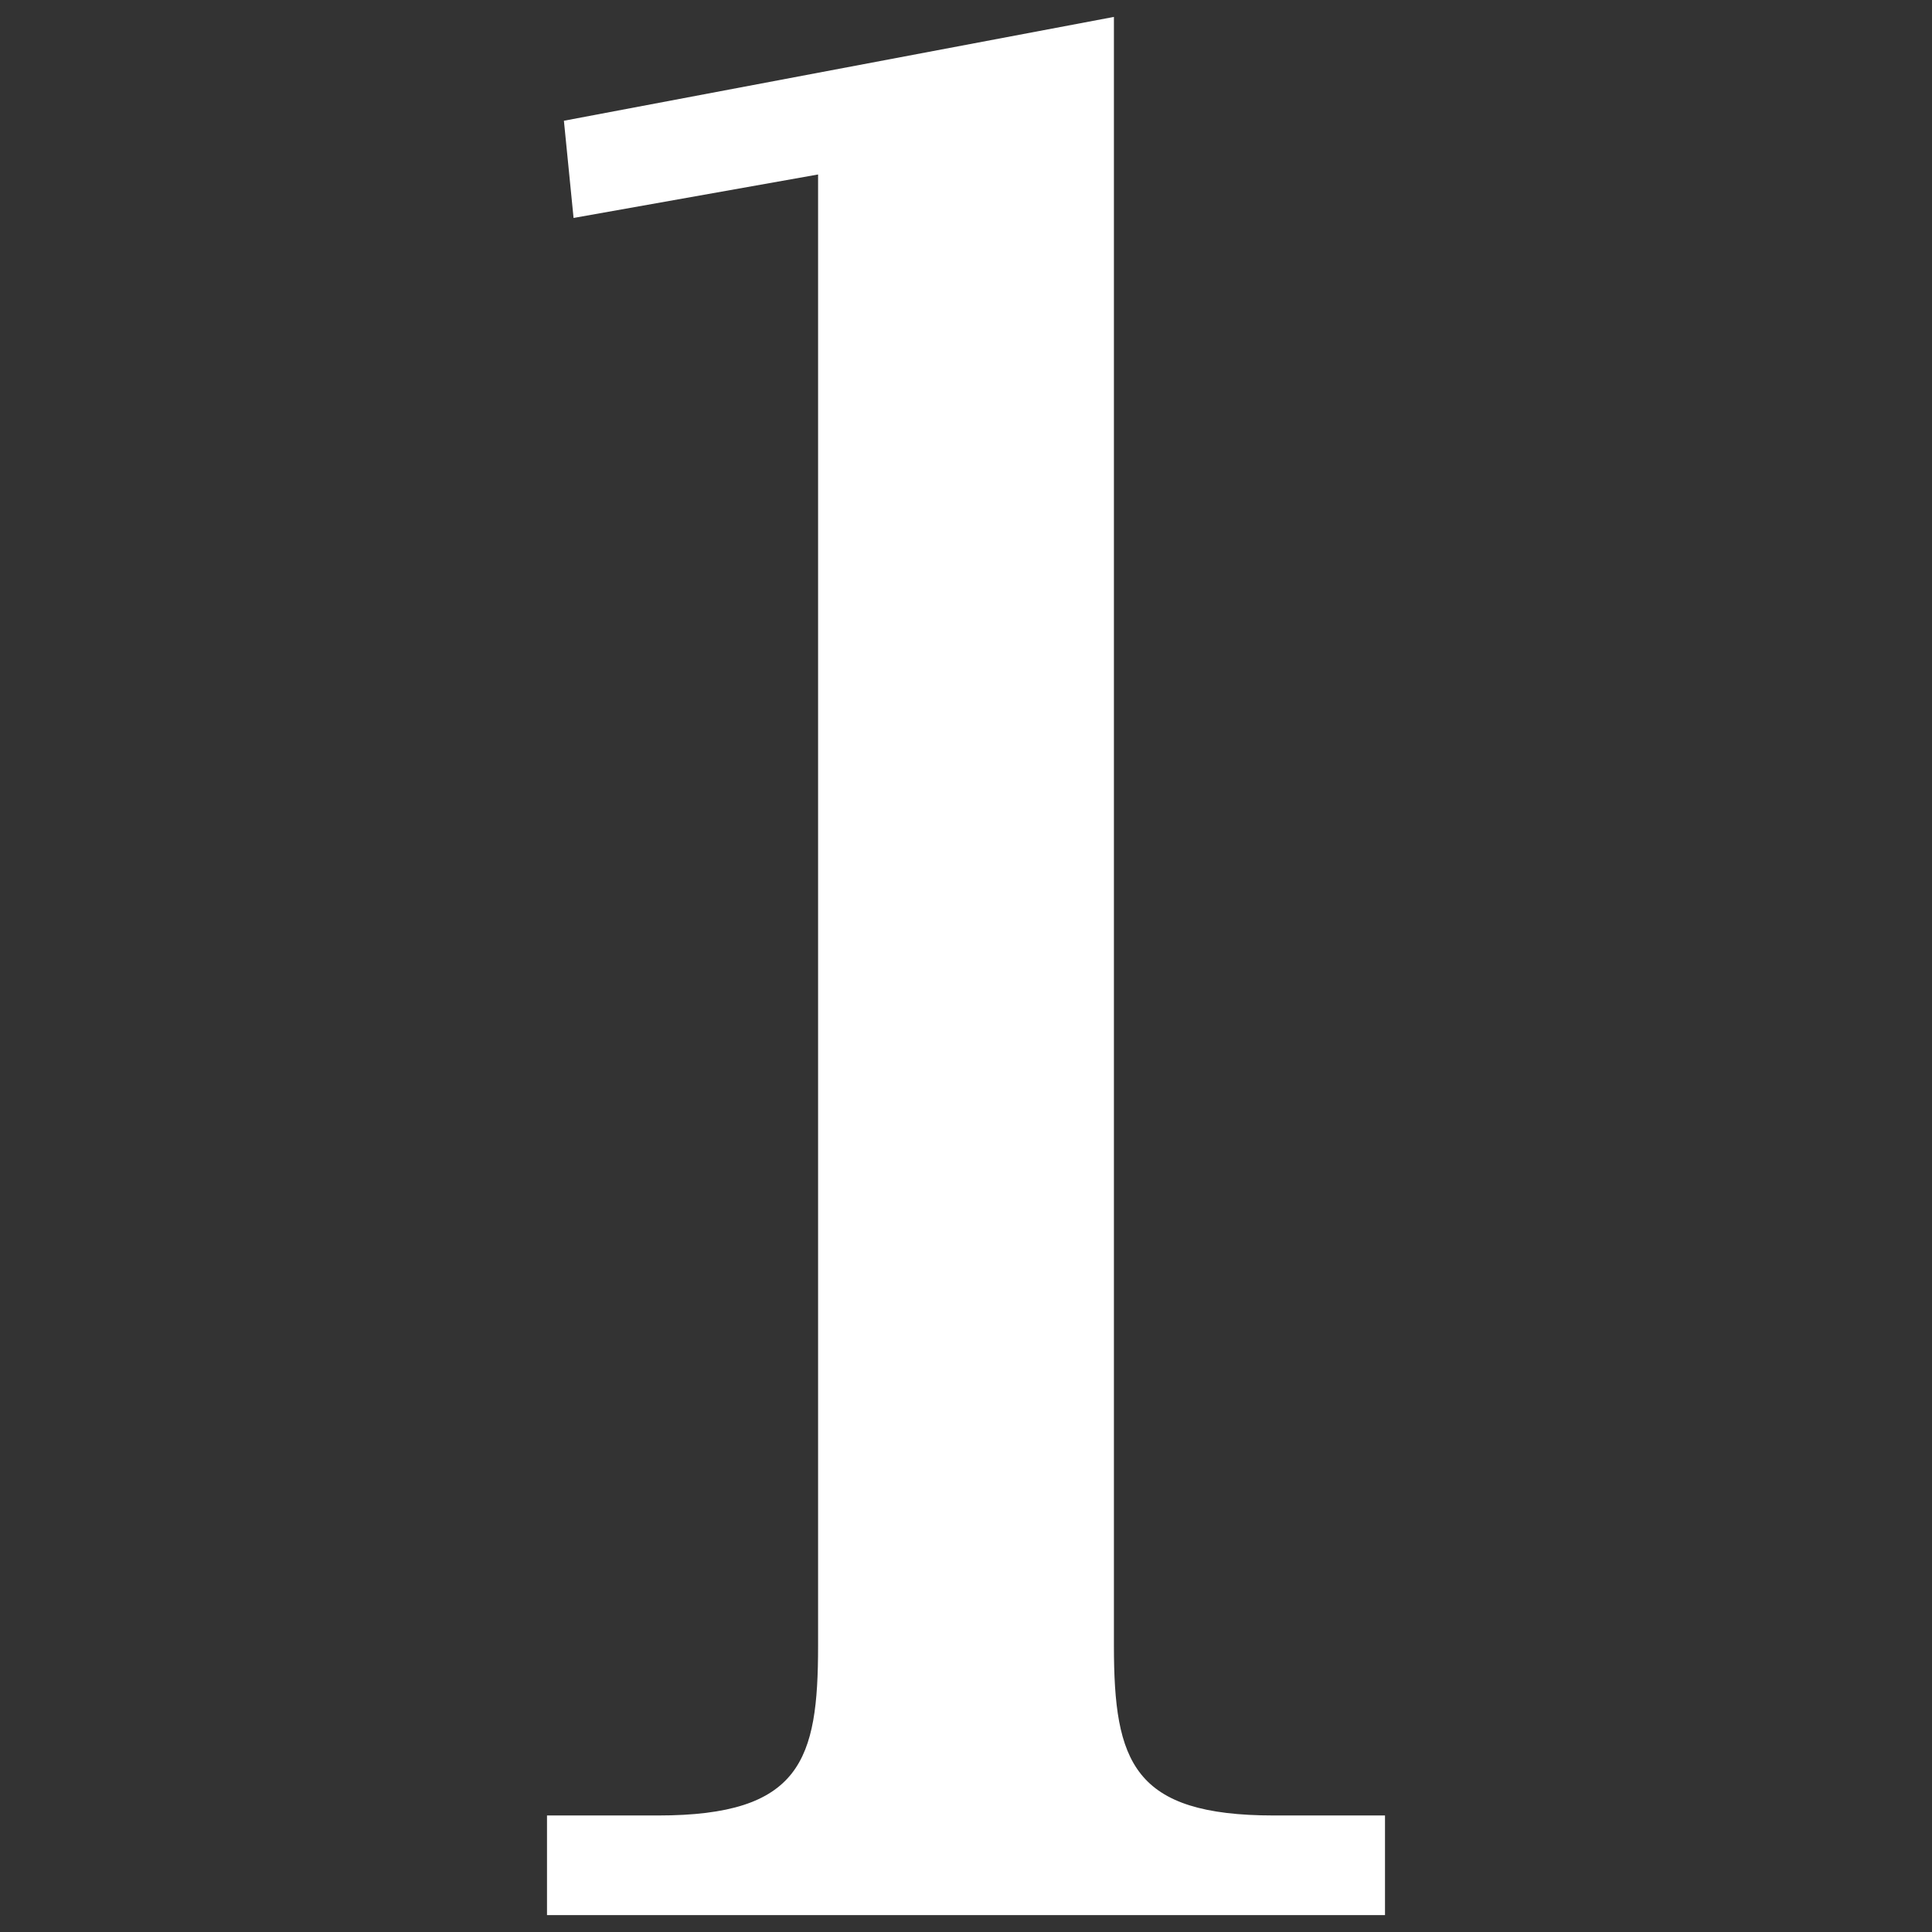 <svg id="レイヤー_1" data-name="レイヤー 1" xmlns="http://www.w3.org/2000/svg" xmlns:xlink="http://www.w3.org/1999/xlink" viewBox="0 0 32 32"><rect x="0" y="0" width="32" height="32" fill="#333333" stroke="none"/><defs><style>.cls-1{fill:none;}.cls-2{clip-path:url(#clip-path);}.cls-3{opacity:0.29;}.cls-4{fill:#fff;}</style><clipPath id="clip-path"><rect class="cls-1" x="-1368" y="-450.79" width="1200" height="867.41"/></clipPath></defs><path class="cls-4" d="M18.45,27.26c0,1.93.32,2.81,2.65,2.81h1.84v1.65H9.06V30.07H10.9c2.37,0,2.65-.92,2.65-2.81V2.89L9.5,3.61,9.34,2,18.45.28Z"/></svg>
